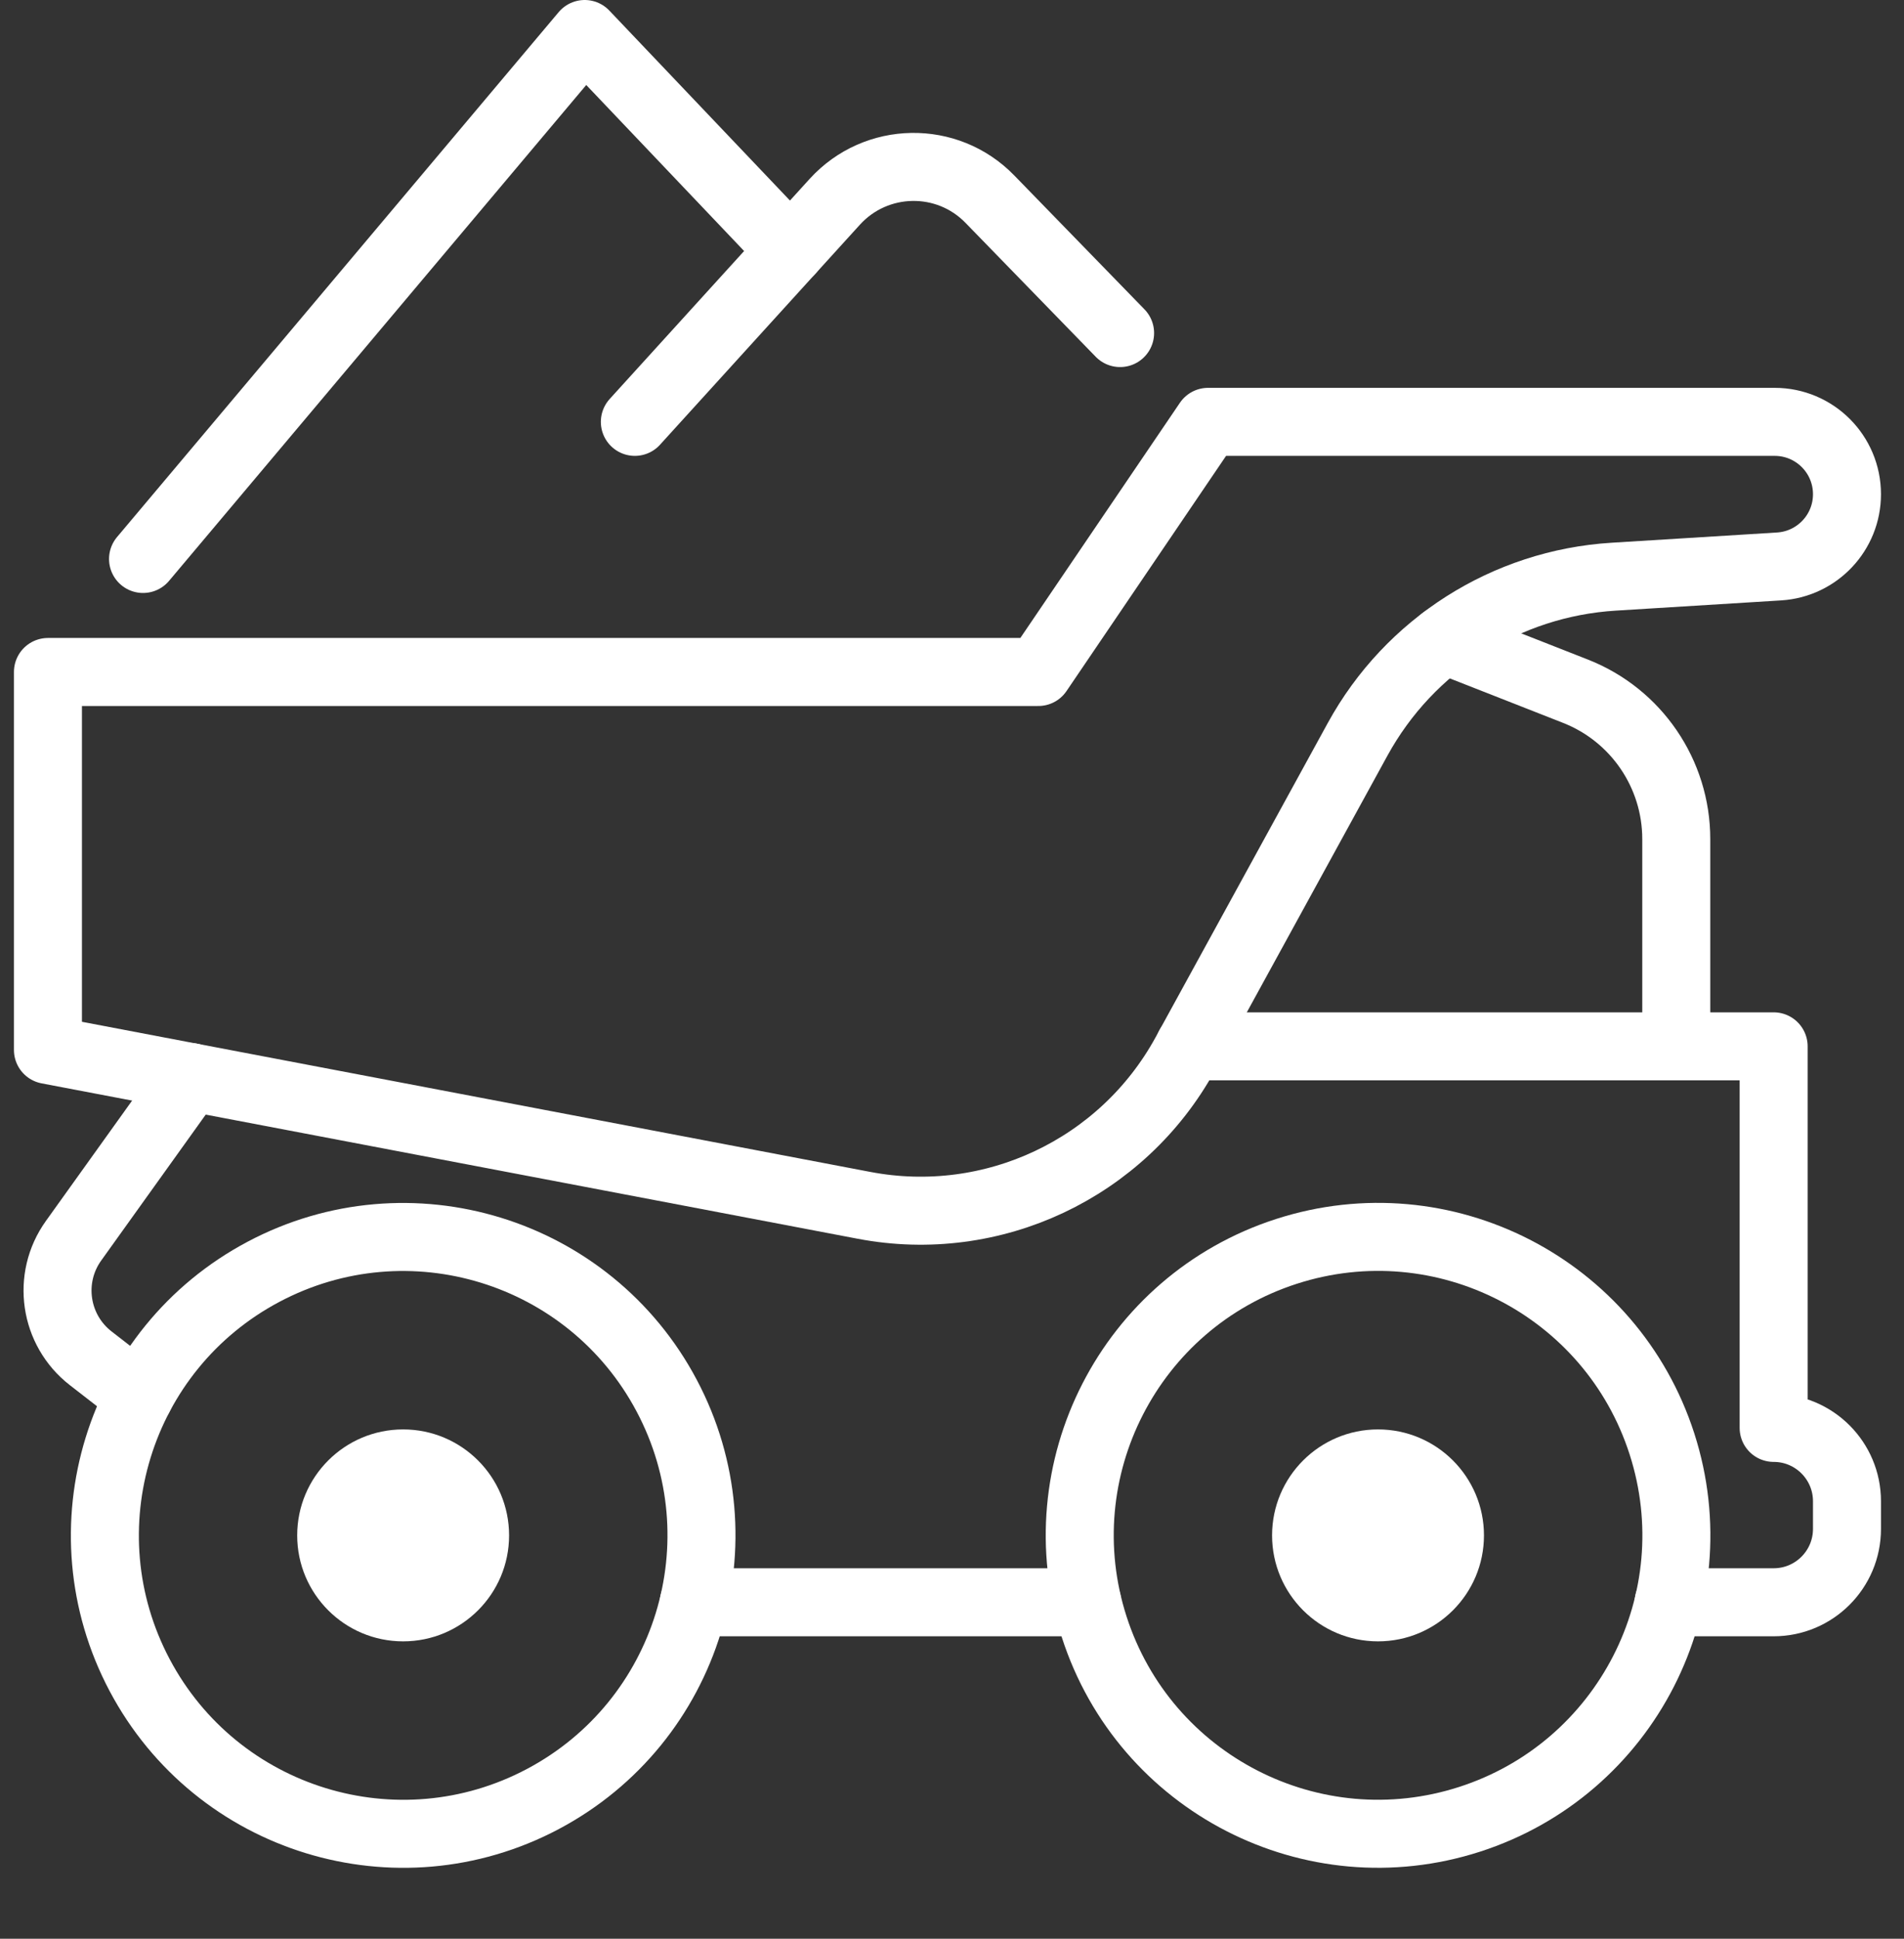 <?xml version="1.0" encoding="UTF-8"?> <svg xmlns="http://www.w3.org/2000/svg" width="56" height="57" viewBox="0 0 56 57" fill="none"><rect x="0" y="0" width="56" height="57" fill="#333333" stroke="none"/><path d="M43.22 53.49C47.831 52.005 50.366 47.063 48.881 42.451C47.396 37.84 42.454 35.305 37.842 36.79C33.231 38.275 30.697 43.217 32.181 47.829C33.666 52.44 38.609 54.975 43.22 53.49Z" stroke="white" stroke-width="2" stroke-linecap="round" stroke-linejoin="round"></path><path d="M15.966 52.893C20.246 50.624 21.878 45.315 19.609 41.034C17.341 36.754 12.032 35.122 7.751 37.391C3.47 39.659 1.839 44.968 4.107 49.249C6.376 53.53 11.685 55.161 15.966 52.893Z" stroke="white" stroke-width="2" stroke-linecap="round" stroke-linejoin="round"></path><path d="M25.413 35.438L1.41 30.869V19.757H30.54L35.531 12.403H52.196C53.372 12.403 54.323 13.355 54.323 14.531C54.323 15.655 53.448 16.584 52.327 16.654L47.461 16.955C44.296 17.15 41.454 18.956 39.93 21.736L34.862 30.983C33.011 34.361 29.196 36.159 25.413 35.438V35.438Z" stroke="white" stroke-width="2" stroke-linecap="round" stroke-linejoin="round"></path><path d="M34.98 30.763H52.166V41.981C53.357 41.981 54.323 42.947 54.323 44.138V44.951C54.323 46.142 53.357 47.108 52.166 47.108H49.077" stroke="white" stroke-width="2" stroke-linecap="round" stroke-linejoin="round"></path><path d="M31.978 47.108H20.407" stroke="white" stroke-width="2" stroke-linecap="round" stroke-linejoin="round"></path><path d="M4.098 41.045L2.668 39.935C1.598 39.105 1.375 37.578 2.164 36.478L5.611 31.667" stroke="white" stroke-width="2" stroke-linecap="round" stroke-linejoin="round"></path><path d="M42.467 18.803L46.339 20.323C48.126 21.025 49.302 22.75 49.302 24.669V30.763" stroke="white" stroke-width="2" stroke-linecap="round" stroke-linejoin="round"></path><path d="M32.944 9.792L29.114 5.855C27.857 4.561 25.768 4.598 24.553 5.932L18.672 12.403" stroke="white" stroke-width="2" stroke-linecap="round" stroke-linejoin="round"></path><path d="M23.251 7.365L17.197 1L4.207 16.434" stroke="white" stroke-width="2" stroke-linecap="round" stroke-linejoin="round"></path><path d="M40.53 48.257C42.251 48.257 43.646 46.862 43.646 45.142C43.646 43.421 42.251 42.026 40.53 42.026C38.809 42.026 37.414 43.421 37.414 45.142C37.414 46.862 38.809 48.257 40.53 48.257Z" fill="white"></path><path d="M11.857 48.257C13.578 48.257 14.973 46.862 14.973 45.142C14.973 43.421 13.578 42.026 11.857 42.026C10.136 42.026 8.741 43.421 8.741 45.142C8.741 46.862 10.136 48.257 11.857 48.257Z" fill="white"></path></svg> 